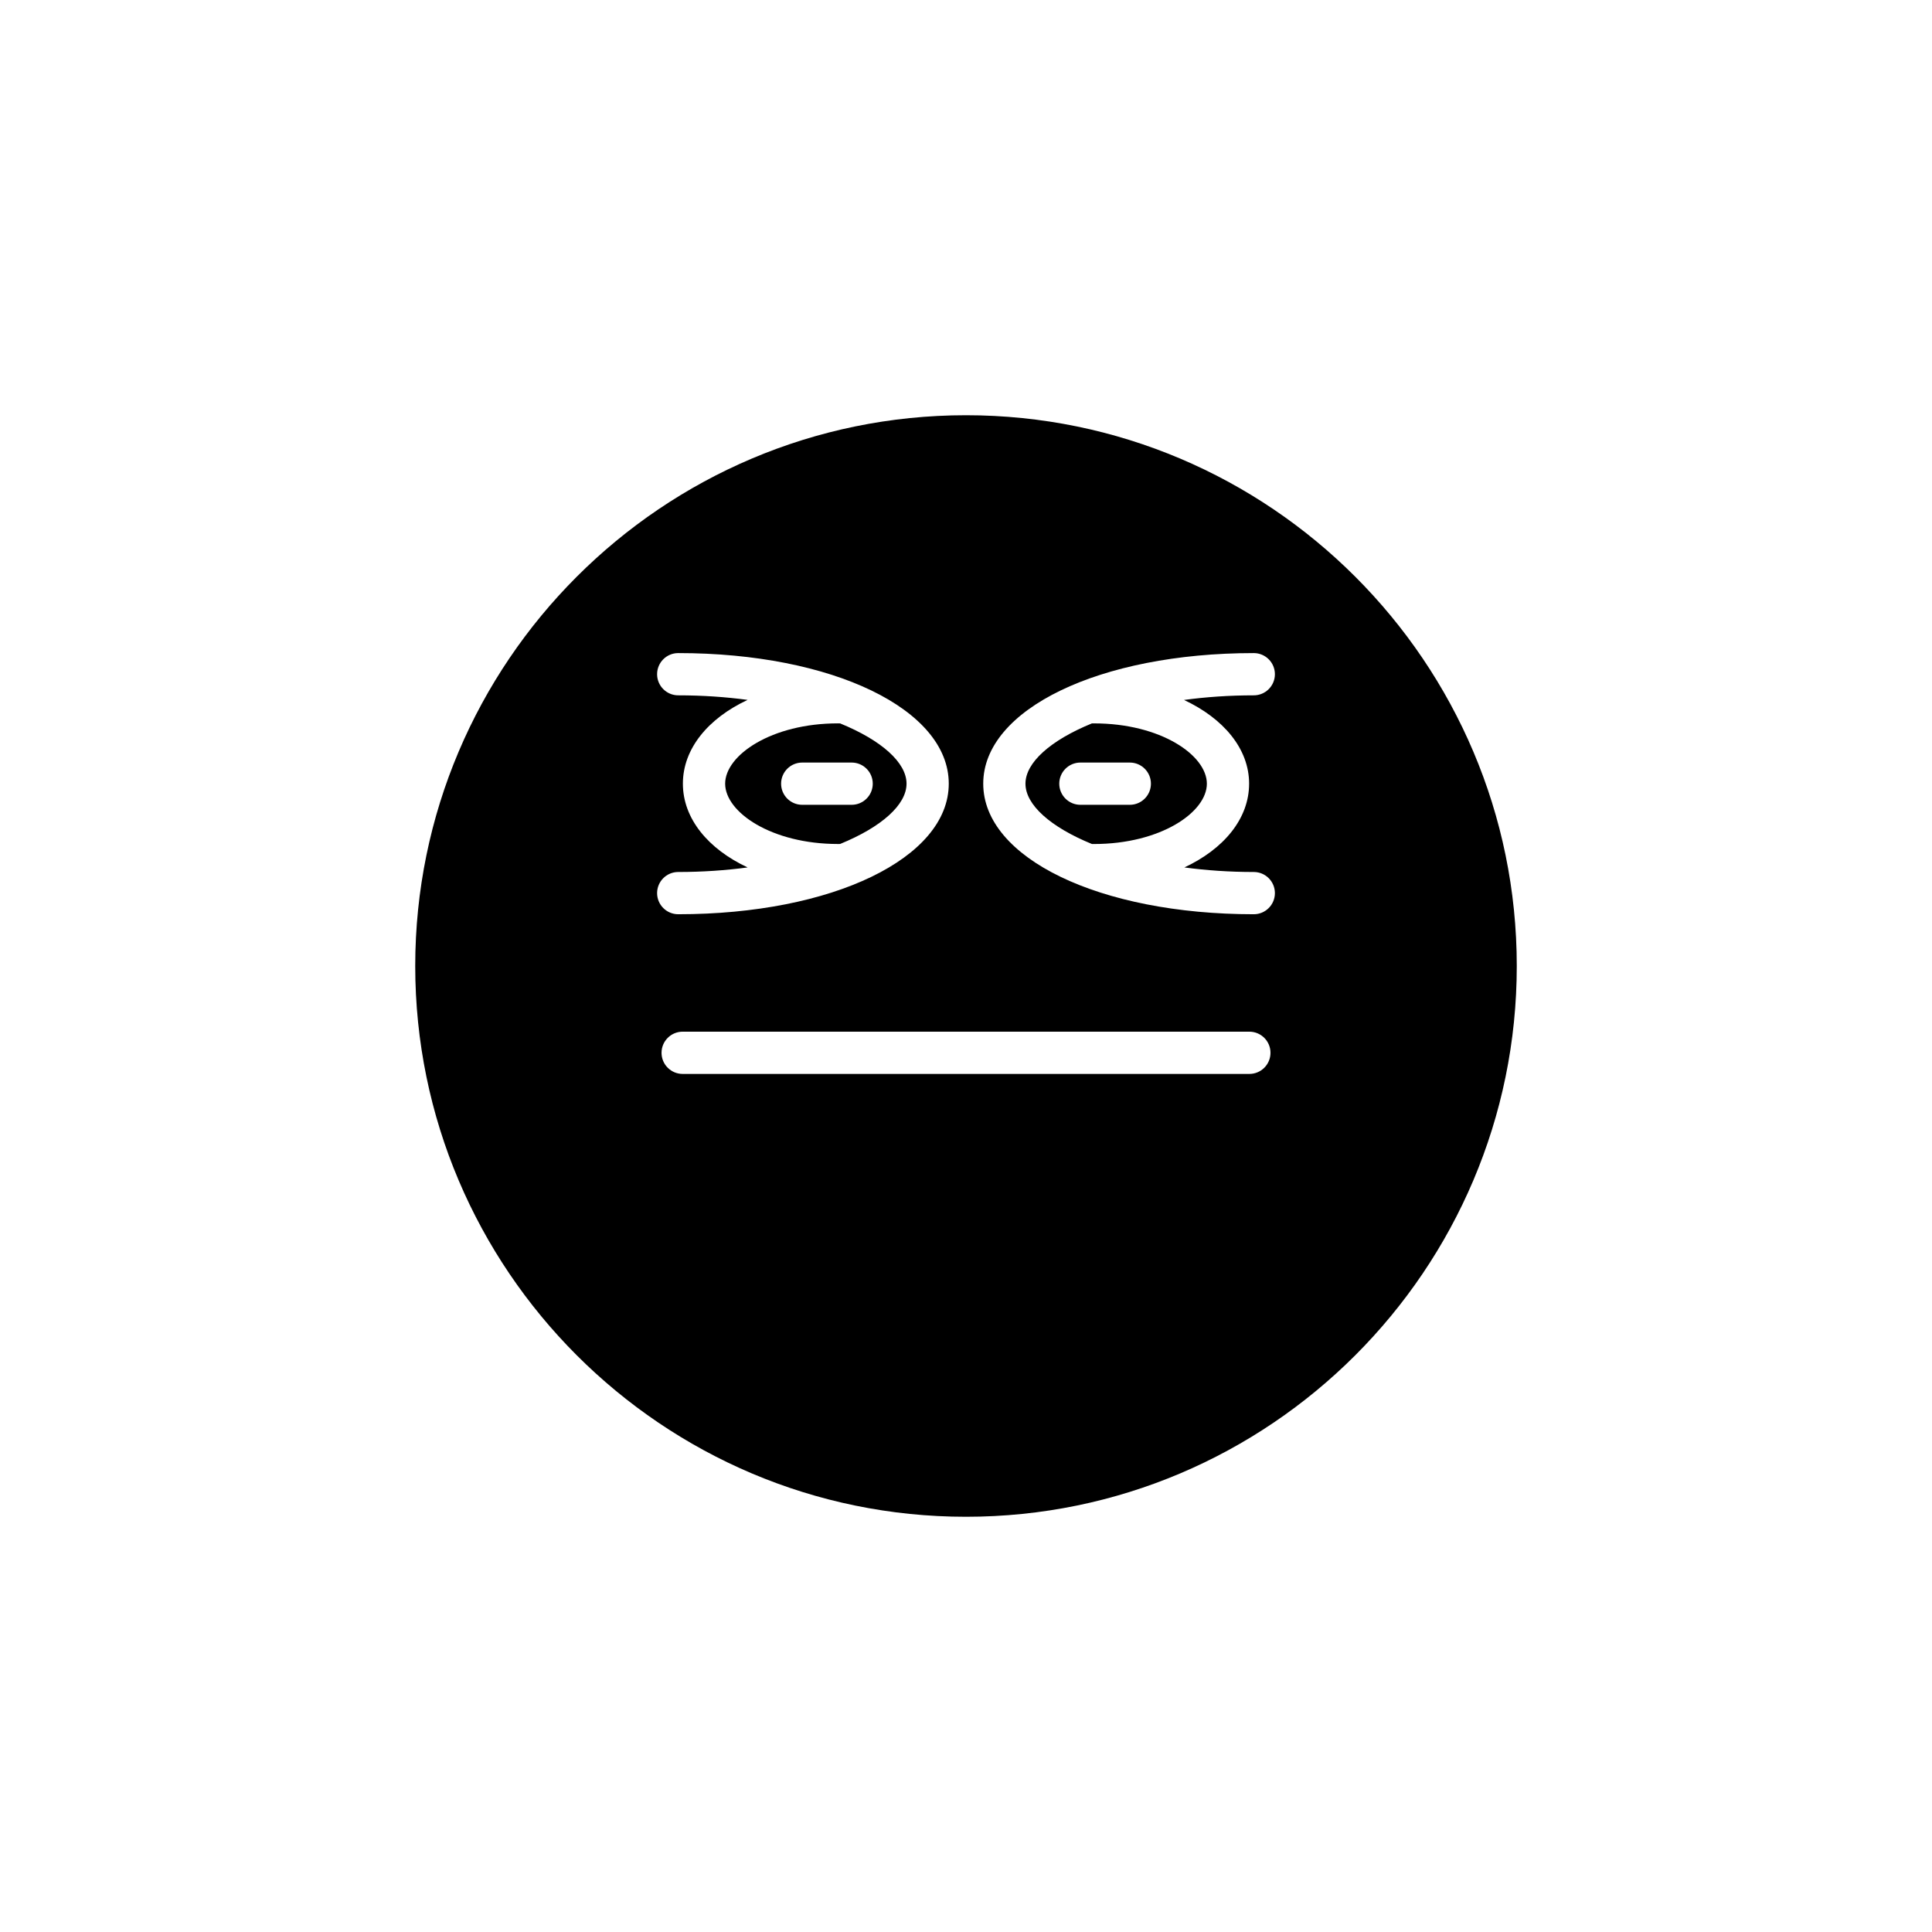 <?xml version="1.0" encoding="UTF-8"?>
<!-- Uploaded to: ICON Repo, www.svgrepo.com, Generator: ICON Repo Mixer Tools -->
<svg fill="#000000" width="800px" height="800px" version="1.1" viewBox="144 144 512 512" xmlns="http://www.w3.org/2000/svg">
 <g>
  <path d="m433.36 335.71c-10.988 4.488-17.602 10.395-17.602 15.977 0 5.578 6.609 11.488 17.602 15.977l0.582 0.008c17.613 0 29.887-8.426 29.887-15.984 0-7.562-12.273-15.984-29.887-15.984zm15.648 15.973c0 3.09-2.504 5.598-5.598 5.598h-13.094c-3.094 0-5.598-2.508-5.598-5.598 0-3.09 2.504-5.598 5.598-5.598h13.094c3.094 0 5.598 2.508 5.598 5.598z"/>
  <path d="m366.64 367.66c10.988-4.488 17.602-10.395 17.602-15.977 0-5.582-6.613-11.488-17.602-15.977l-0.574-0.008c-17.613 0-29.891 8.426-29.891 15.984 0 7.559 12.277 15.984 29.891 15.984zm-15.641-15.977c0-3.09 2.504-5.598 5.598-5.598h13.094c3.094 0 5.598 2.508 5.598 5.598 0 3.09-2.504 5.598-5.598 5.598h-13.094c-3.094 0.004-5.598-2.504-5.598-5.598z"/>
  <path d="m400 254.04c-80.48 0-145.96 65.477-145.96 145.96 0 80.48 65.48 145.96 145.96 145.96s145.96-65.477 145.96-145.96c0-80.484-65.477-145.96-145.96-145.96zm-75.027 97.641c0-9.281 6.715-17.32 17.152-22.203-5.75-0.773-11.914-1.207-18.387-1.207-3.094 0-5.598-2.508-5.598-5.598s2.504-5.598 5.598-5.598c40.875 0 71.695 14.879 71.695 34.605 0 19.727-30.82 34.605-71.695 34.605-3.094 0-5.598-2.508-5.598-5.598s2.504-5.598 5.598-5.598c6.473 0 12.637-0.434 18.387-1.207-10.438-4.883-17.152-12.922-17.152-22.203zm150.12 76.922h-150.18c-3.094 0-5.598-2.508-5.598-5.598s2.504-5.598 5.598-5.598h150.18c3.094 0 5.598 2.508 5.598 5.598s-2.504 5.598-5.598 5.598zm-0.066-76.922c0 9.281-6.715 17.32-17.152 22.199 5.75 0.773 11.914 1.207 18.387 1.207 3.094 0 5.598 2.508 5.598 5.598s-2.504 5.598-5.598 5.598c-40.875 0-71.695-14.879-71.695-34.605 0-19.727 30.82-34.605 71.695-34.605 3.094 0 5.598 2.508 5.598 5.598 0 3.09-2.504 5.598-5.598 5.598-6.512 0-12.711 0.438-18.488 1.223 10.445 4.891 17.254 12.918 17.254 22.191z"/>
 </g>
</svg>